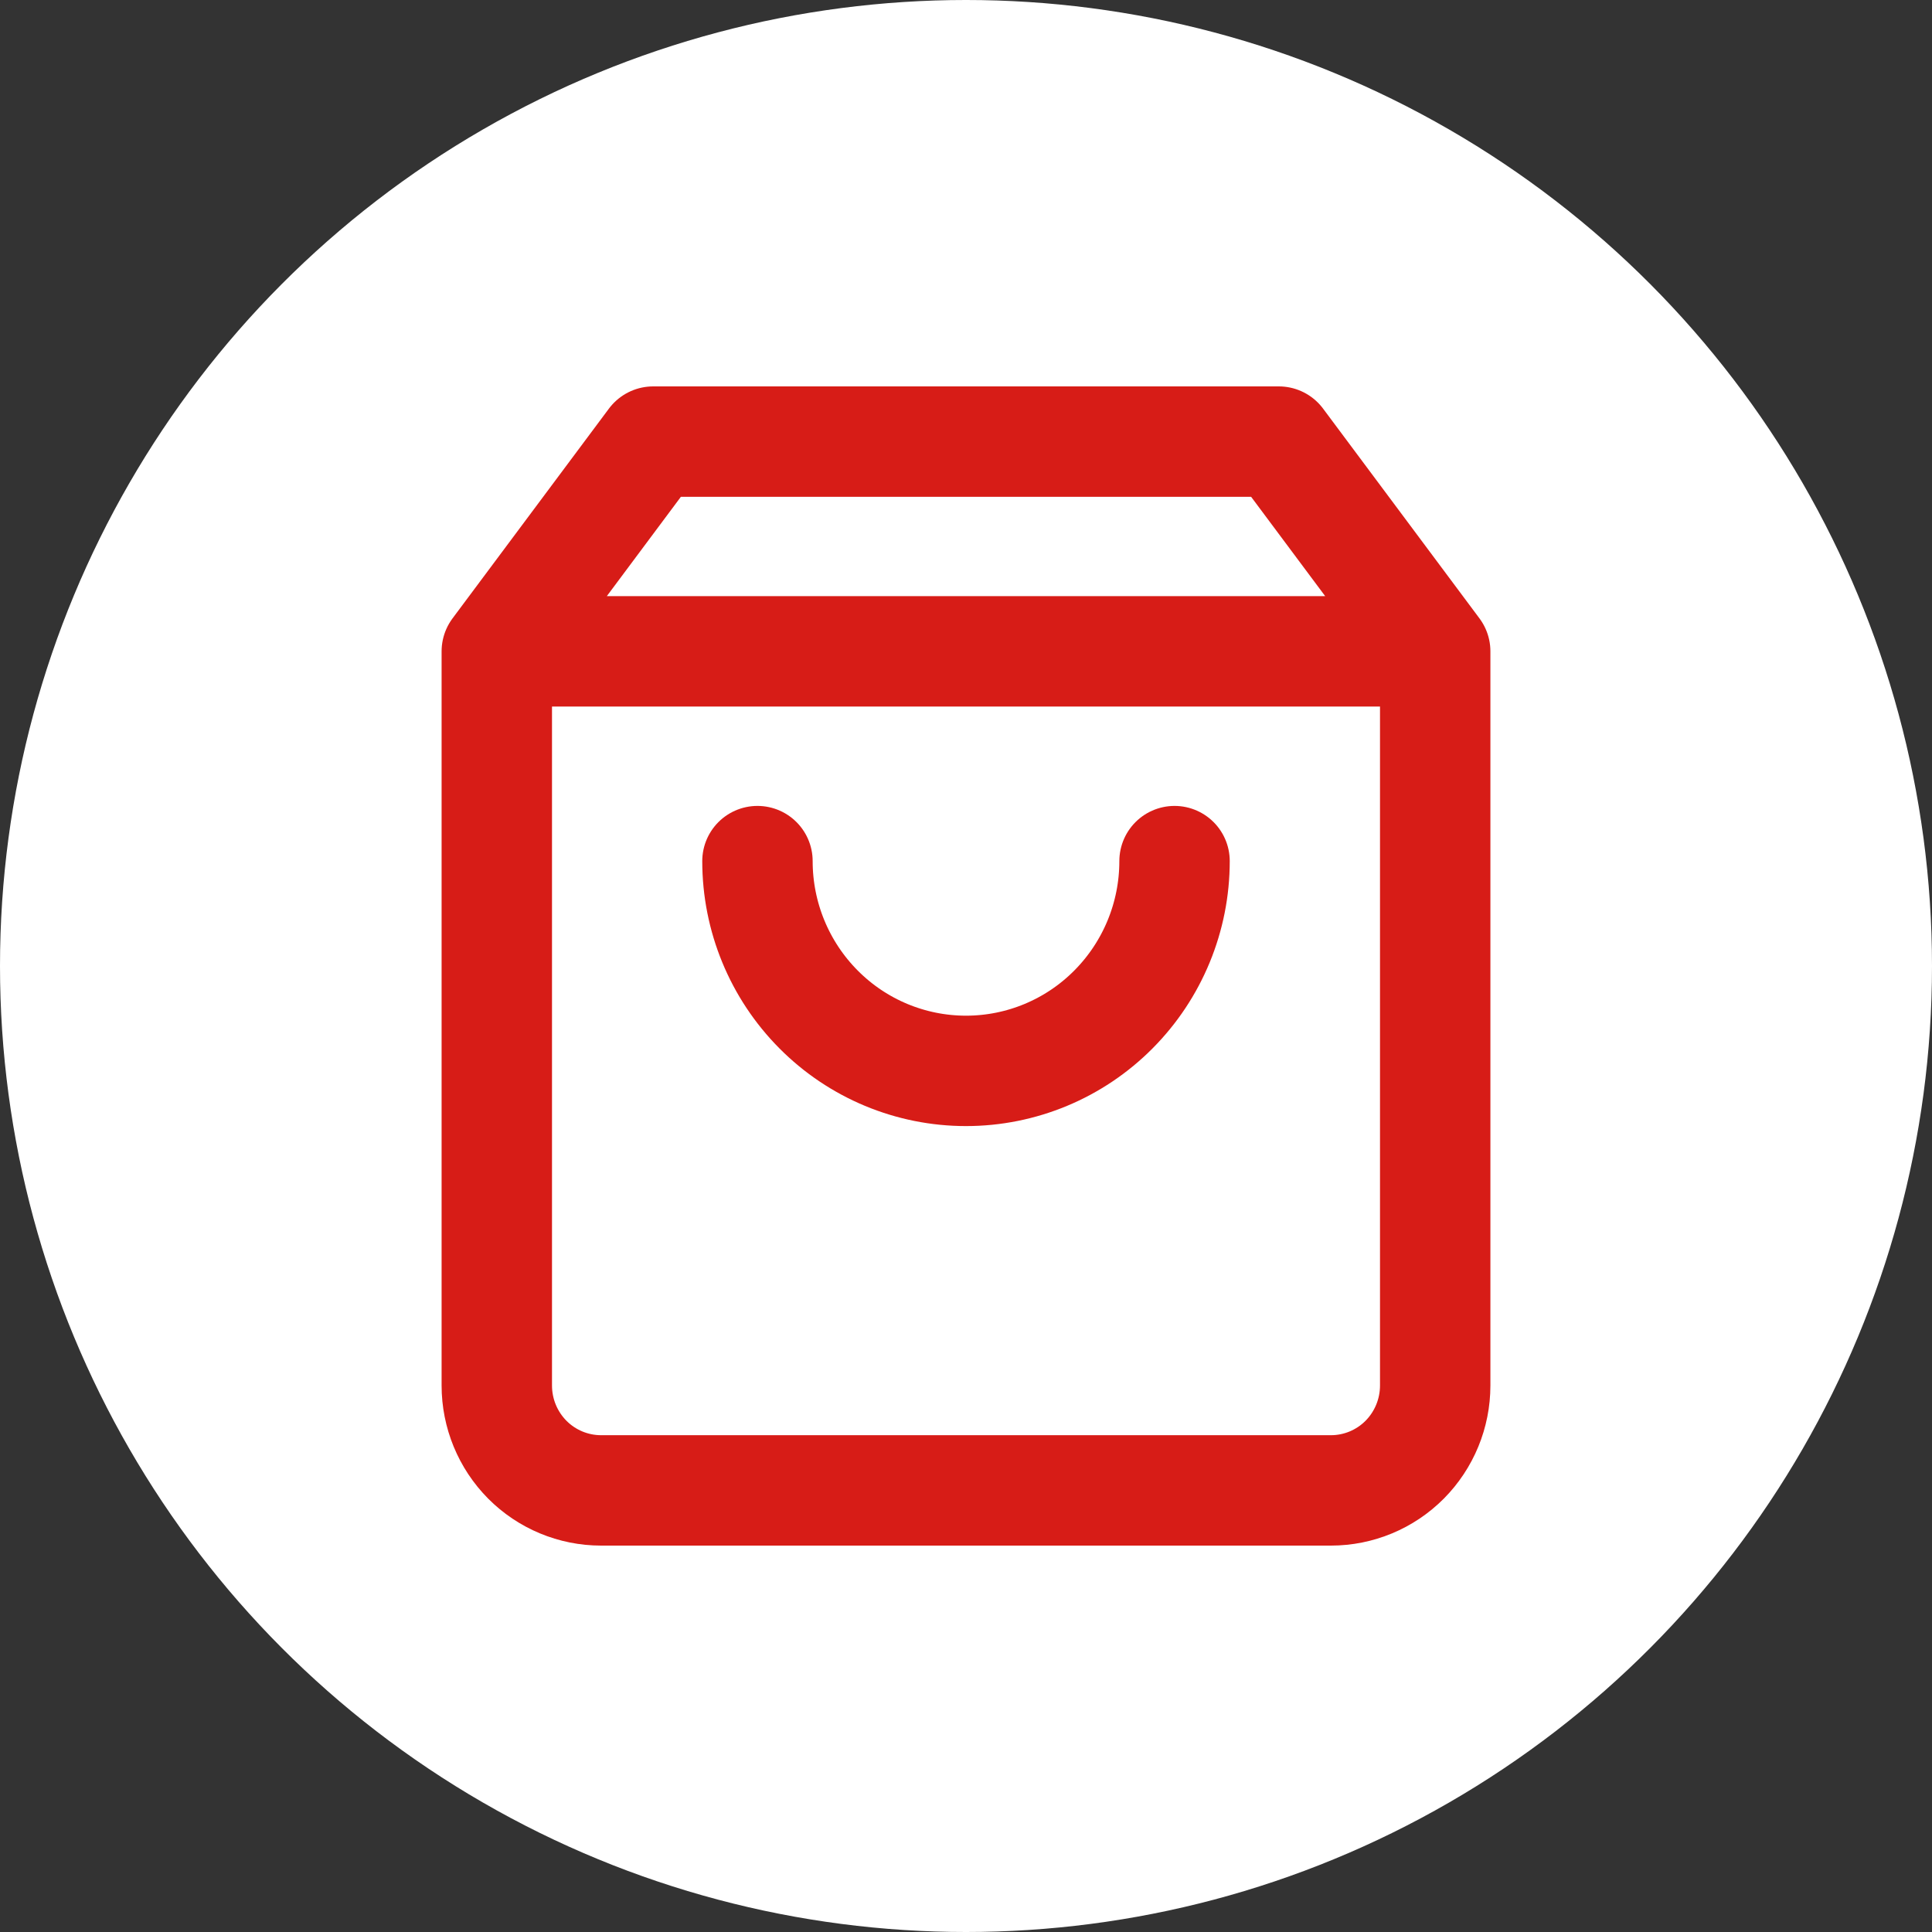 <svg width="35" height="35" viewBox="0 0 35 35" fill="none" xmlns="http://www.w3.org/2000/svg">
<rect x="0" y="0" width="35" height="35" fill="#333333" stroke="none"/>
<g id="icon">
<circle id="Ellipse 3" cx="17.5" cy="17.5" r="17.5" fill="white"/>
<path id="cart" d="M9 11.8L11.833 8H23.167L26 11.8M9 11.8V25.1C9 25.604 9.199 26.087 9.553 26.444C9.907 26.8 10.388 27 10.889 27H24.111C24.612 27 25.093 26.8 25.447 26.444C25.801 26.087 26 25.604 26 25.1V11.8M9 11.8H26M21.278 15.6C21.278 16.608 20.88 17.574 20.171 18.287C19.463 19 18.502 19.4 17.5 19.4C16.498 19.4 15.537 19 14.829 18.287C14.12 17.574 13.722 16.608 13.722 15.6" stroke="#D71C17" stroke-width="2" stroke-linecap="round" stroke-linejoin="round"/>
</g>
</svg>
